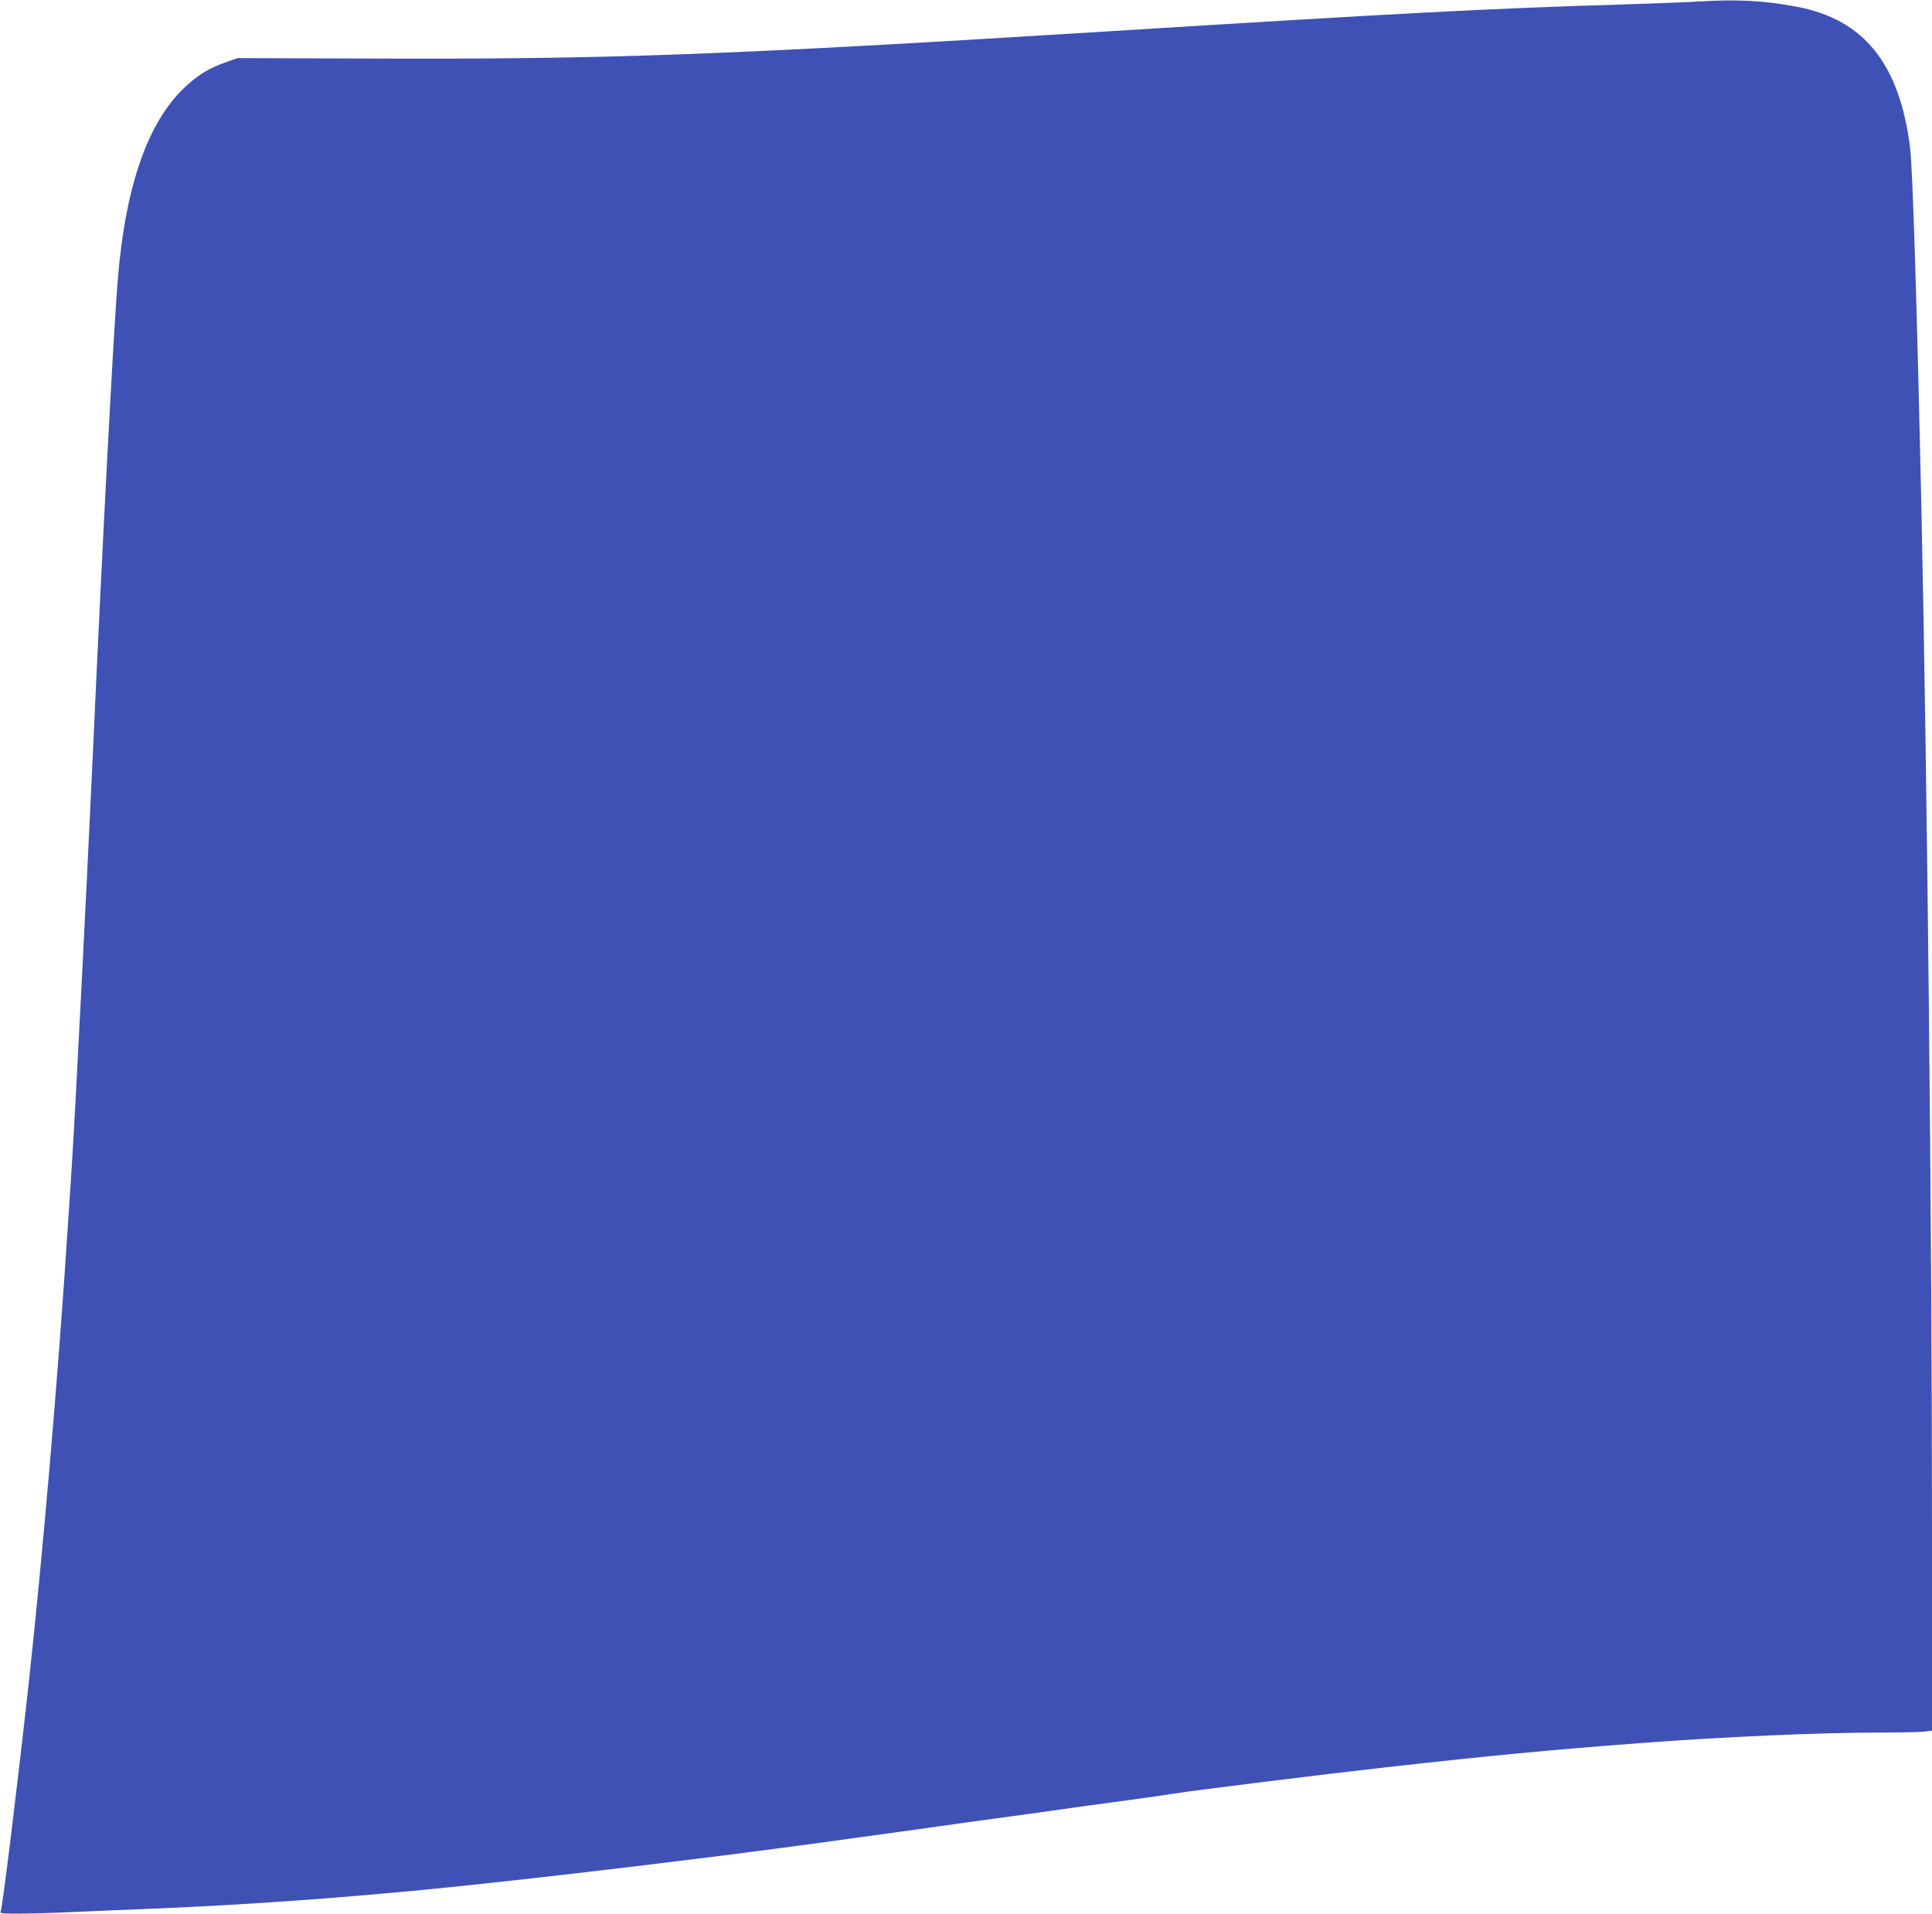 <?xml version="1.0" standalone="no"?>
<!DOCTYPE svg PUBLIC "-//W3C//DTD SVG 20010904//EN"
 "http://www.w3.org/TR/2001/REC-SVG-20010904/DTD/svg10.dtd">
<svg version="1.0" xmlns="http://www.w3.org/2000/svg"
 width="1280pt" height="1268pt" viewBox="0 0 1280 1268"
 preserveAspectRatio="xMidYMid meet">
<g transform="translate(0,1268) scale(0.1,-0.1)"
fill="#3f51b5" stroke="none">
<path d="M11235 12669 c-66 -4 -289 -12 -495 -19 -847 -25 -1446 -56 -3435
-180 -2502 -155 -3294 -184 -4840 -178 l-890 3 -78 -27 c-101 -36 -169 -75
-246 -142 -263 -228 -418 -657 -471 -1301 -29 -365 -99 -1685 -169 -3230 -17
-357 -33 -695 -36 -750 -3 -55 -19 -370 -35 -700 -30 -592 -50 -968 -70 -1280
-6 -88 -15 -230 -21 -315 -62 -969 -168 -2205 -264 -3070 -75 -677 -168 -1433
-180 -1463 -7 -16 2 -17 111 -17 66 0 223 4 349 10 127 6 393 17 592 25 692
29 1465 88 2213 171 368 40 692 78 950 109 157 19 344 42 415 51 170 20 862
111 945 124 36 5 166 23 290 40 124 17 286 39 360 50 74 11 236 33 360 50 199
27 324 44 575 80 39 5 171 23 295 40 124 17 266 37 315 45 143 23 1005 130
1400 174 706 79 1083 115 1690 161 558 42 1187 70 1595 70 129 0 259 3 288 6
l52 7 0 1301 c0 1989 -31 4982 -70 6786 -30 1370 -58 2259 -75 2400 -70 557
-304 850 -749 935 -219 42 -405 51 -671 34z"/>
</g>
</svg>
